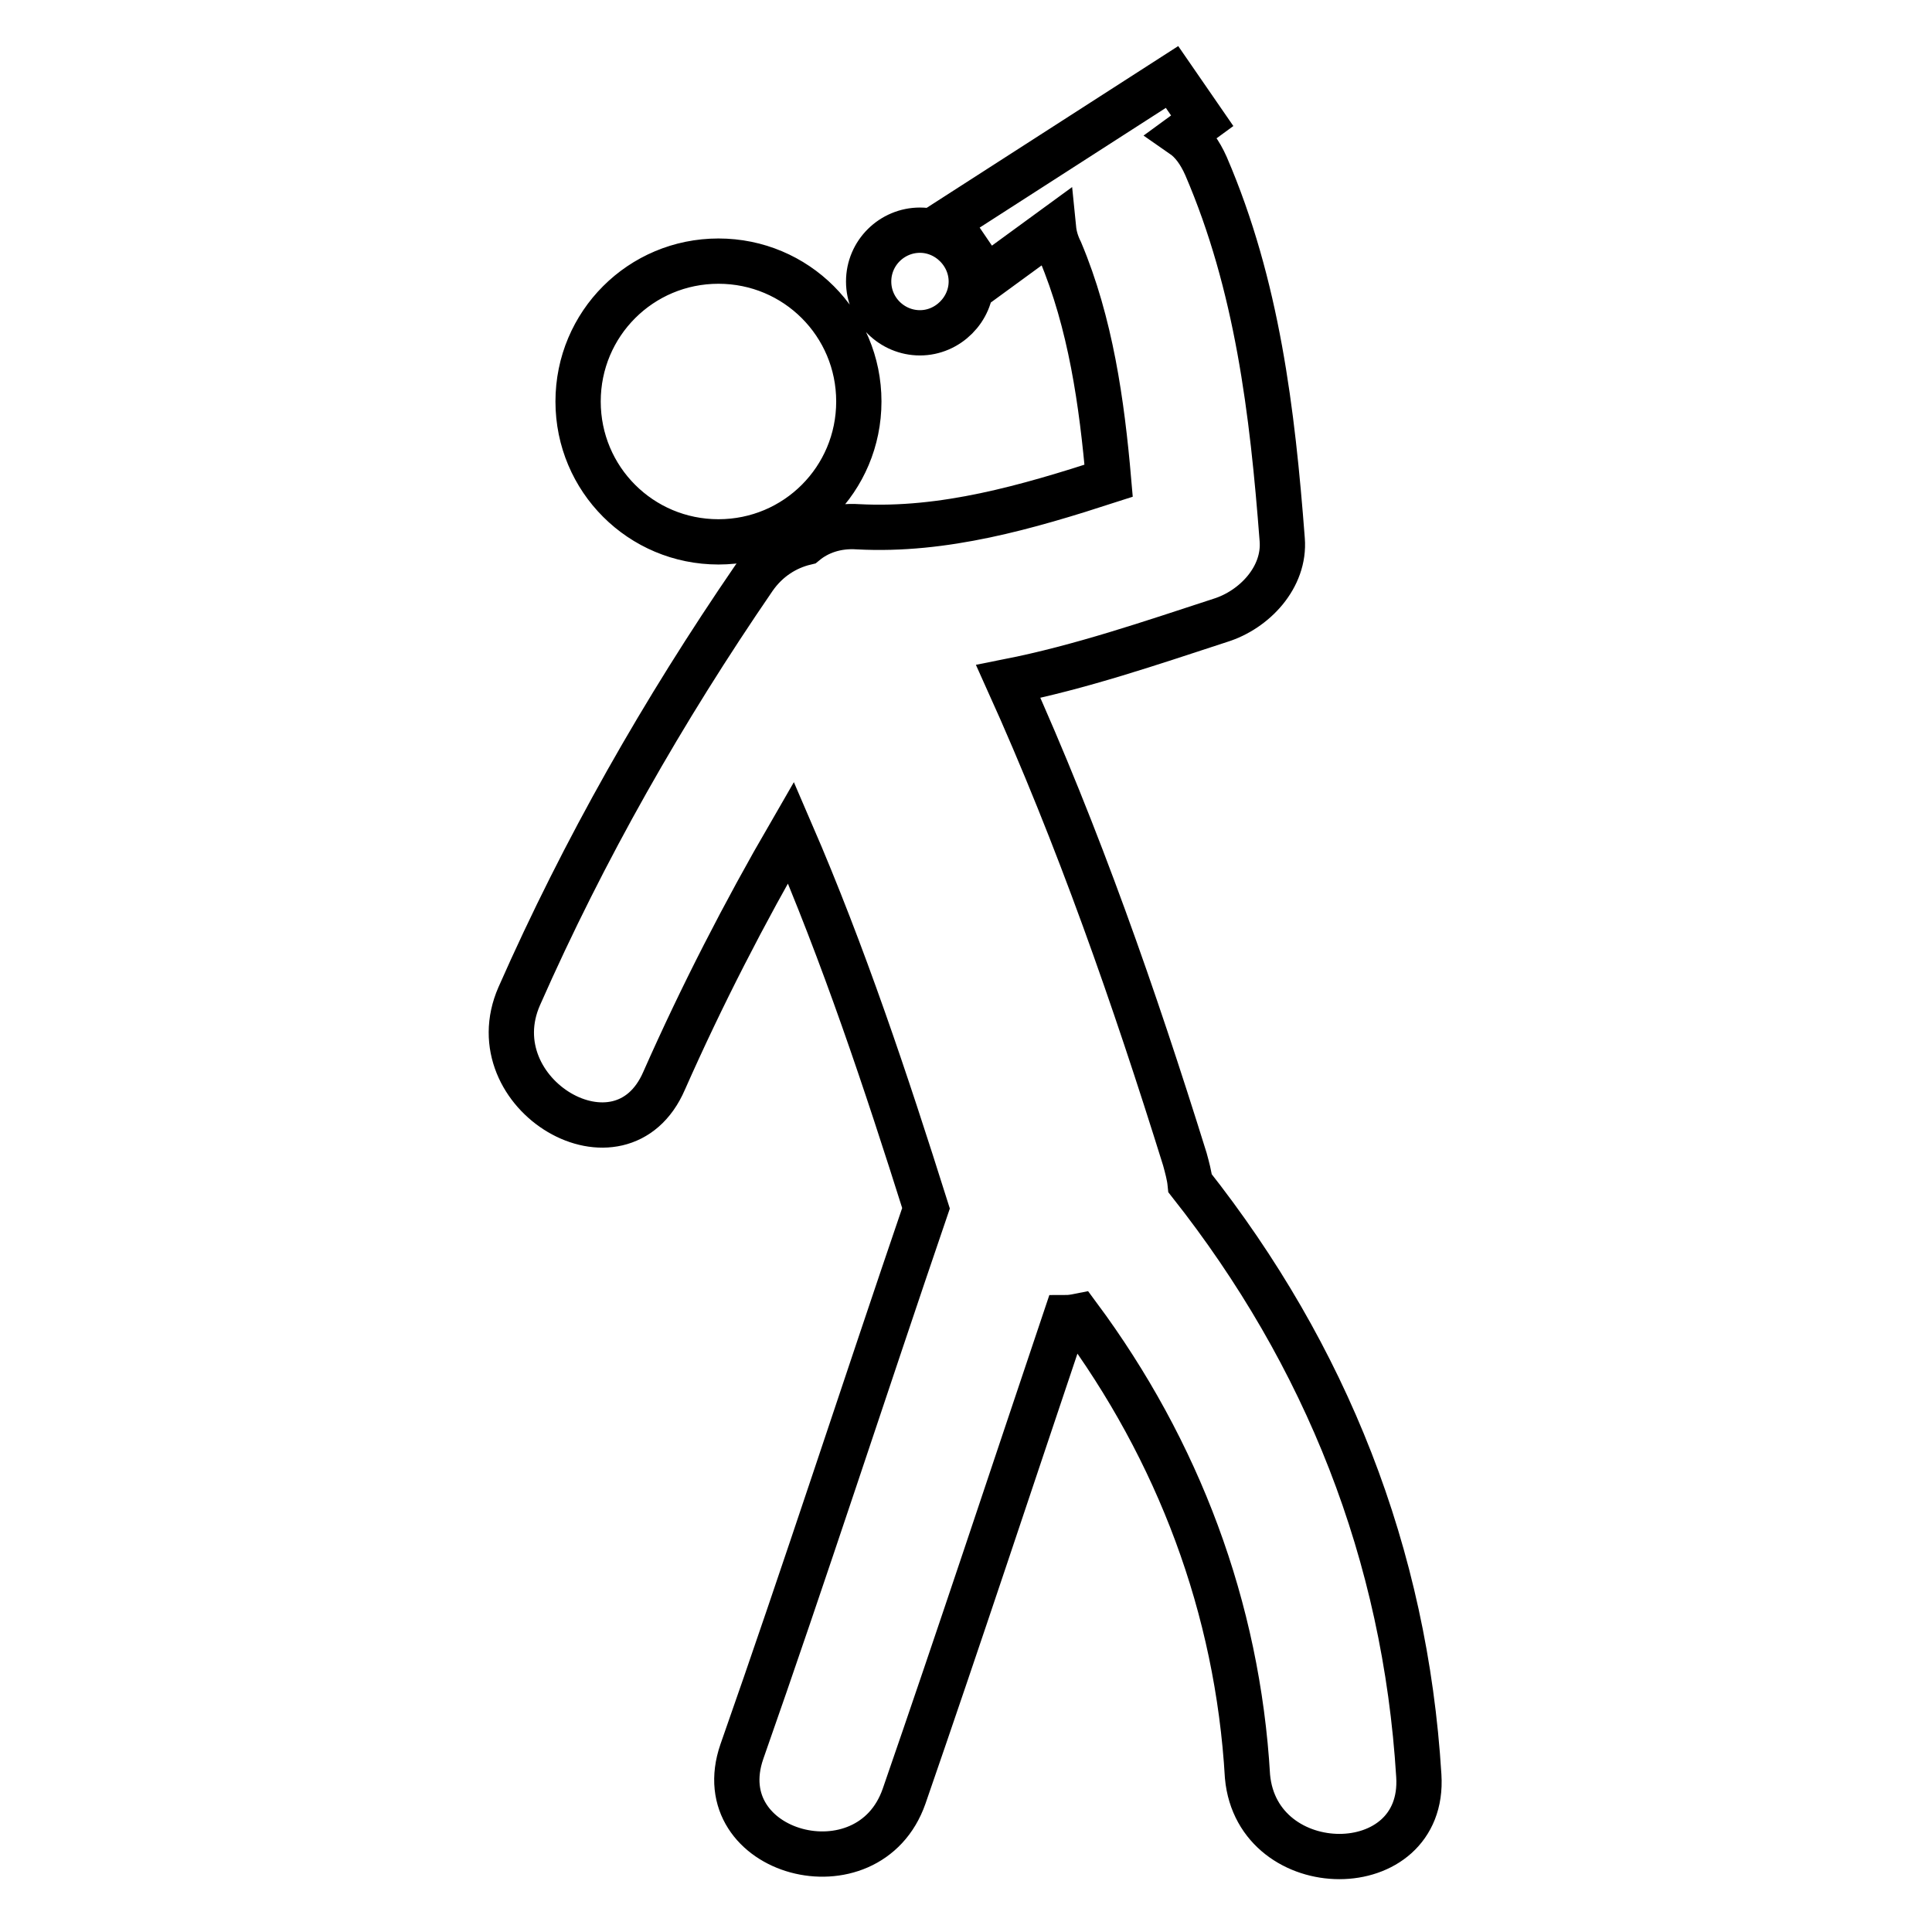 <?xml version="1.0" encoding="utf-8"?>
<!-- Svg Vector Icons : http://www.onlinewebfonts.com/icon -->
<!DOCTYPE svg PUBLIC "-//W3C//DTD SVG 1.1//EN" "http://www.w3.org/Graphics/SVG/1.1/DTD/svg11.dtd">
<svg version="1.1" xmlns="http://www.w3.org/2000/svg" xmlns:xlink="http://www.w3.org/1999/xlink" x="0px" y="0px" viewBox="0 0 256 256" enable-background="new 0 0 256 256" xml:space="preserve">
<g> <path stroke-width="6" fill-opacity="0" stroke="#000000"  d="M188,235.3c-1.8-29.4-12.3-55.7-30.3-78.5c-0.1-1-0.4-2.1-0.7-3.2c-6.7-21.5-14.1-42.7-23.4-63.3 c9.6-1.9,18.9-5.1,28.1-8.1c4.5-1.4,8.6-5.7,8.2-10.7c-1.3-17-3.3-33.7-10.1-49.5c-0.8-1.8-1.8-3.2-3.1-4.1l2.6-1.9l-4-5.8 l-29.7,19.1l5.1,7.5l8.9-6.5c0.1,1,0.4,2,0.9,3c4,9.5,5.5,20,6.4,30.4c-10.8,3.5-21.8,6.7-33.2,6.1c-2.9-0.2-5.3,0.7-7,2.1 c-2.5,0.6-5,2.1-6.8,4.7c-12,17.5-22.5,35.9-31.1,55.4c-5.7,13,13.5,24.4,19.2,11.2c5-11.3,10.6-22.2,16.8-32.9 c7,16.2,12.6,33,17.9,49.8c-8.2,24-16,48.1-24.4,72c-4.7,13.6,16.8,19.4,21.5,5.9c7.3-21.1,14.3-42.3,21.4-63.4 c0.6,0,1.2-0.1,1.7-0.2c13.2,17.8,21.1,38.6,22.4,61C166.6,249.5,188.9,249.6,188,235.3z M76.6,53.2c0,10.3,8.3,18.6,18.6,18.6 s18.6-8.3,18.6-18.6c0-10.3-8.3-18.6-18.6-18.6S76.6,42.9,76.6,53.2L76.6,53.2z M115.1,37.3c0,3.8,3.1,6.8,6.8,6.8s6.8-3.1,6.8-6.8 s-3.1-6.8-6.8-6.8S115.1,33.5,115.1,37.3z"/></g>
</svg>